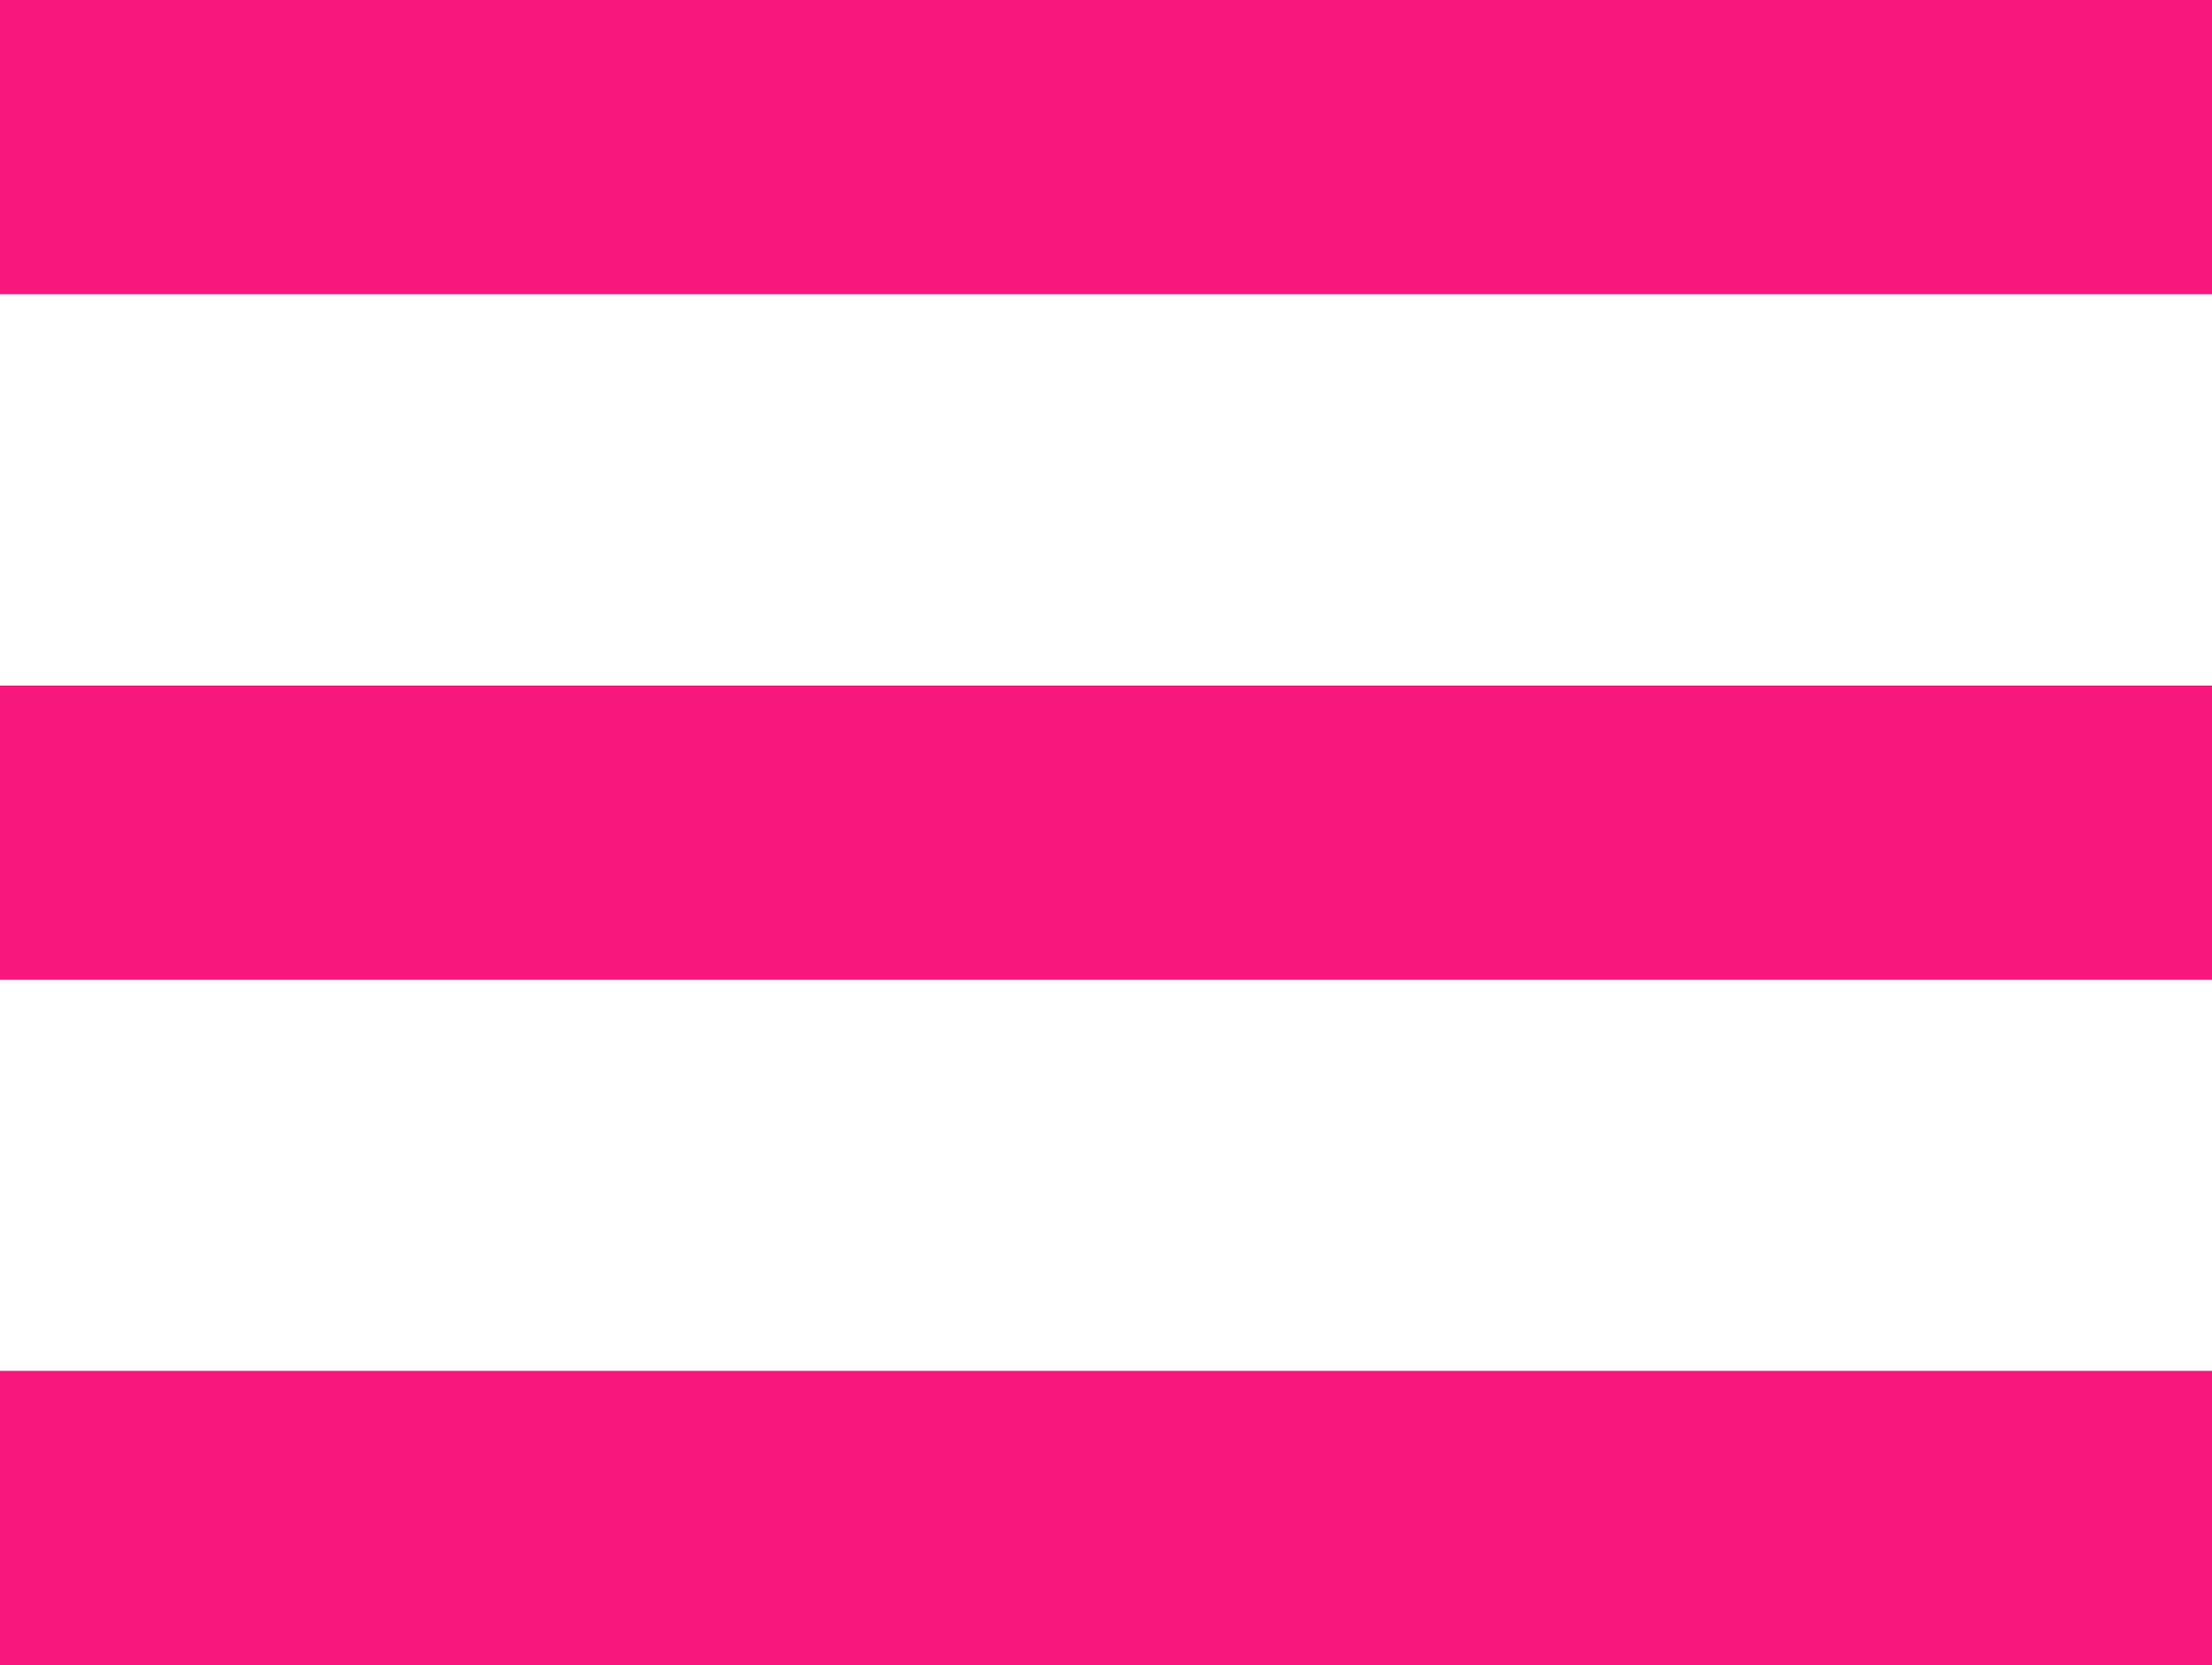 <?xml version="1.0" encoding="UTF-8"?> <svg xmlns="http://www.w3.org/2000/svg" viewBox="0 0 67.65 50.93"> <defs> <style>.d{fill:none;stroke:#f8177c;stroke-miterlimit:10;stroke-width:9px;}</style> </defs> <g id="a"></g> <g id="b"> <g id="c"> <line class="d" y1="4.5" x2="67.65" y2="4.5"></line> <line class="d" y1="25.47" x2="67.65" y2="25.47"></line> <line class="d" y1="46.43" x2="67.65" y2="46.43"></line> </g> </g> </svg> 